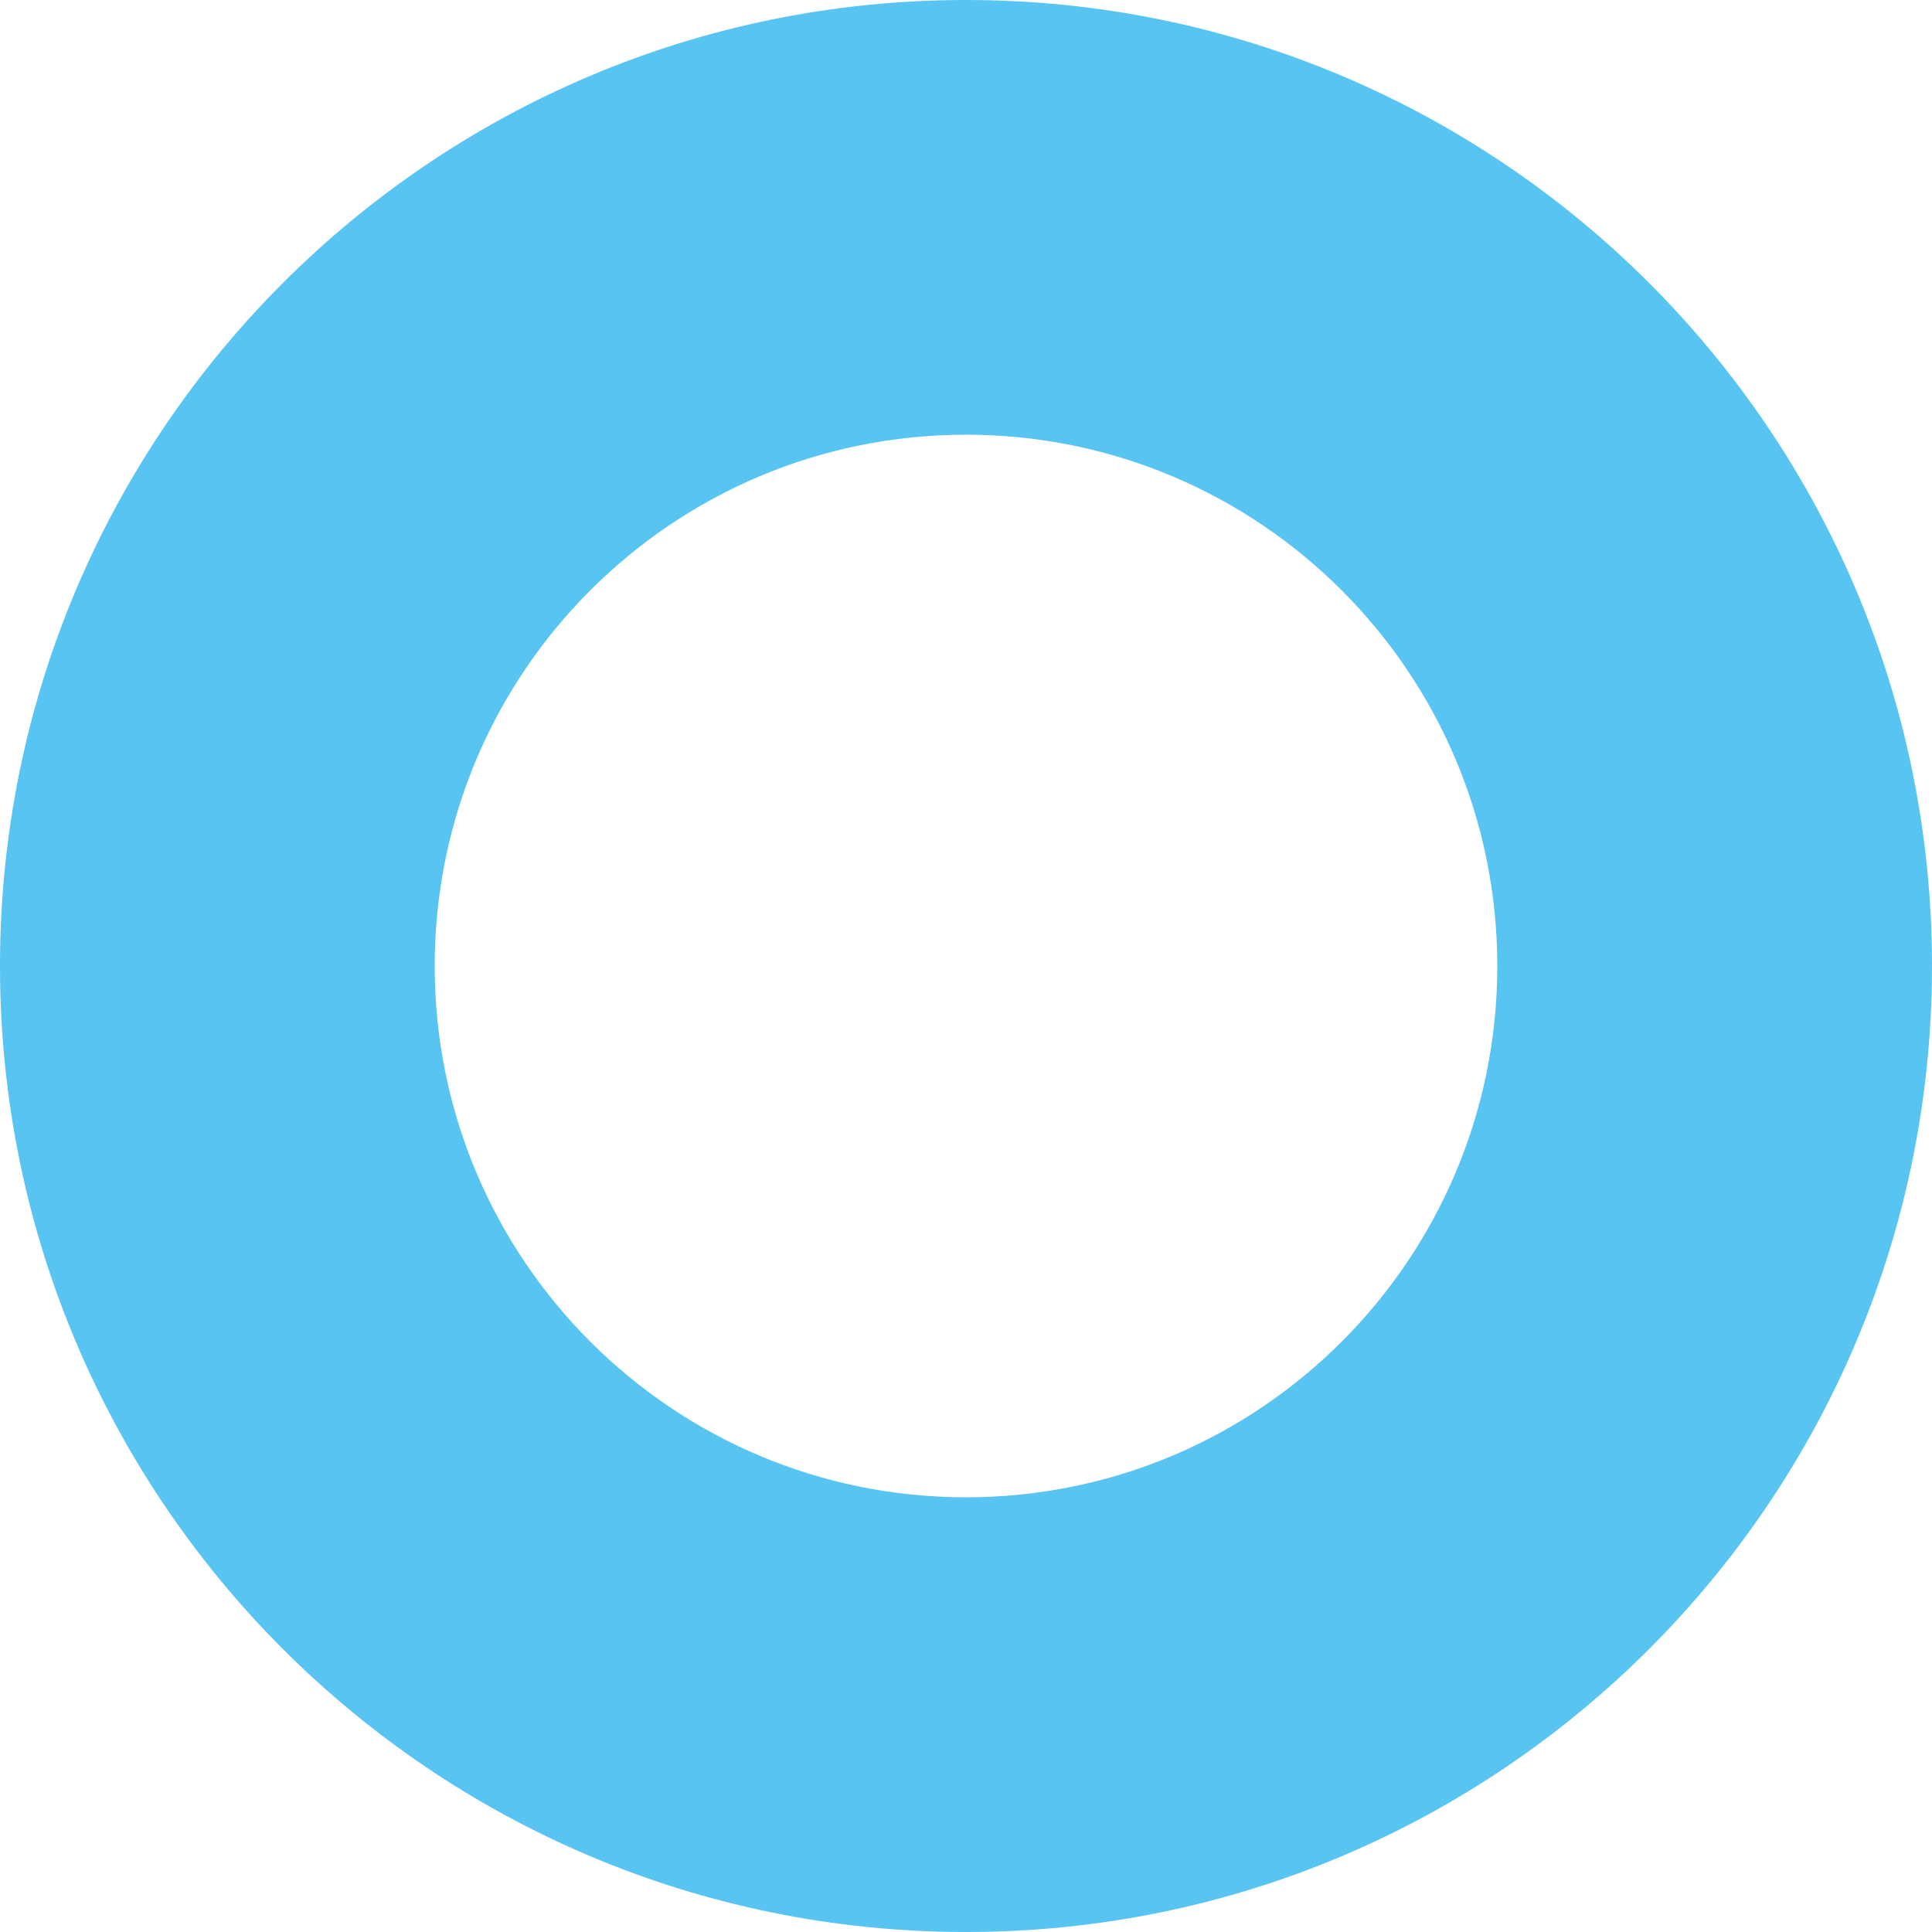 <?xml version="1.0" encoding="UTF-8"?> <svg xmlns="http://www.w3.org/2000/svg" width="68" height="68" viewBox="0 0 68 68" fill="none"> <path d="M68 34C68 52.778 52.778 68 34 68C15.222 68 0 52.778 0 34C0 15.222 15.222 0 34 0C52.778 0 68 15.222 68 34ZM15.3 34C15.3 44.328 23.672 52.7 34 52.7C44.328 52.7 52.7 44.328 52.7 34C52.7 23.672 44.328 15.3 34 15.3C23.672 15.3 15.3 23.672 15.3 34Z" fill="#58C4F2"></path> </svg> 